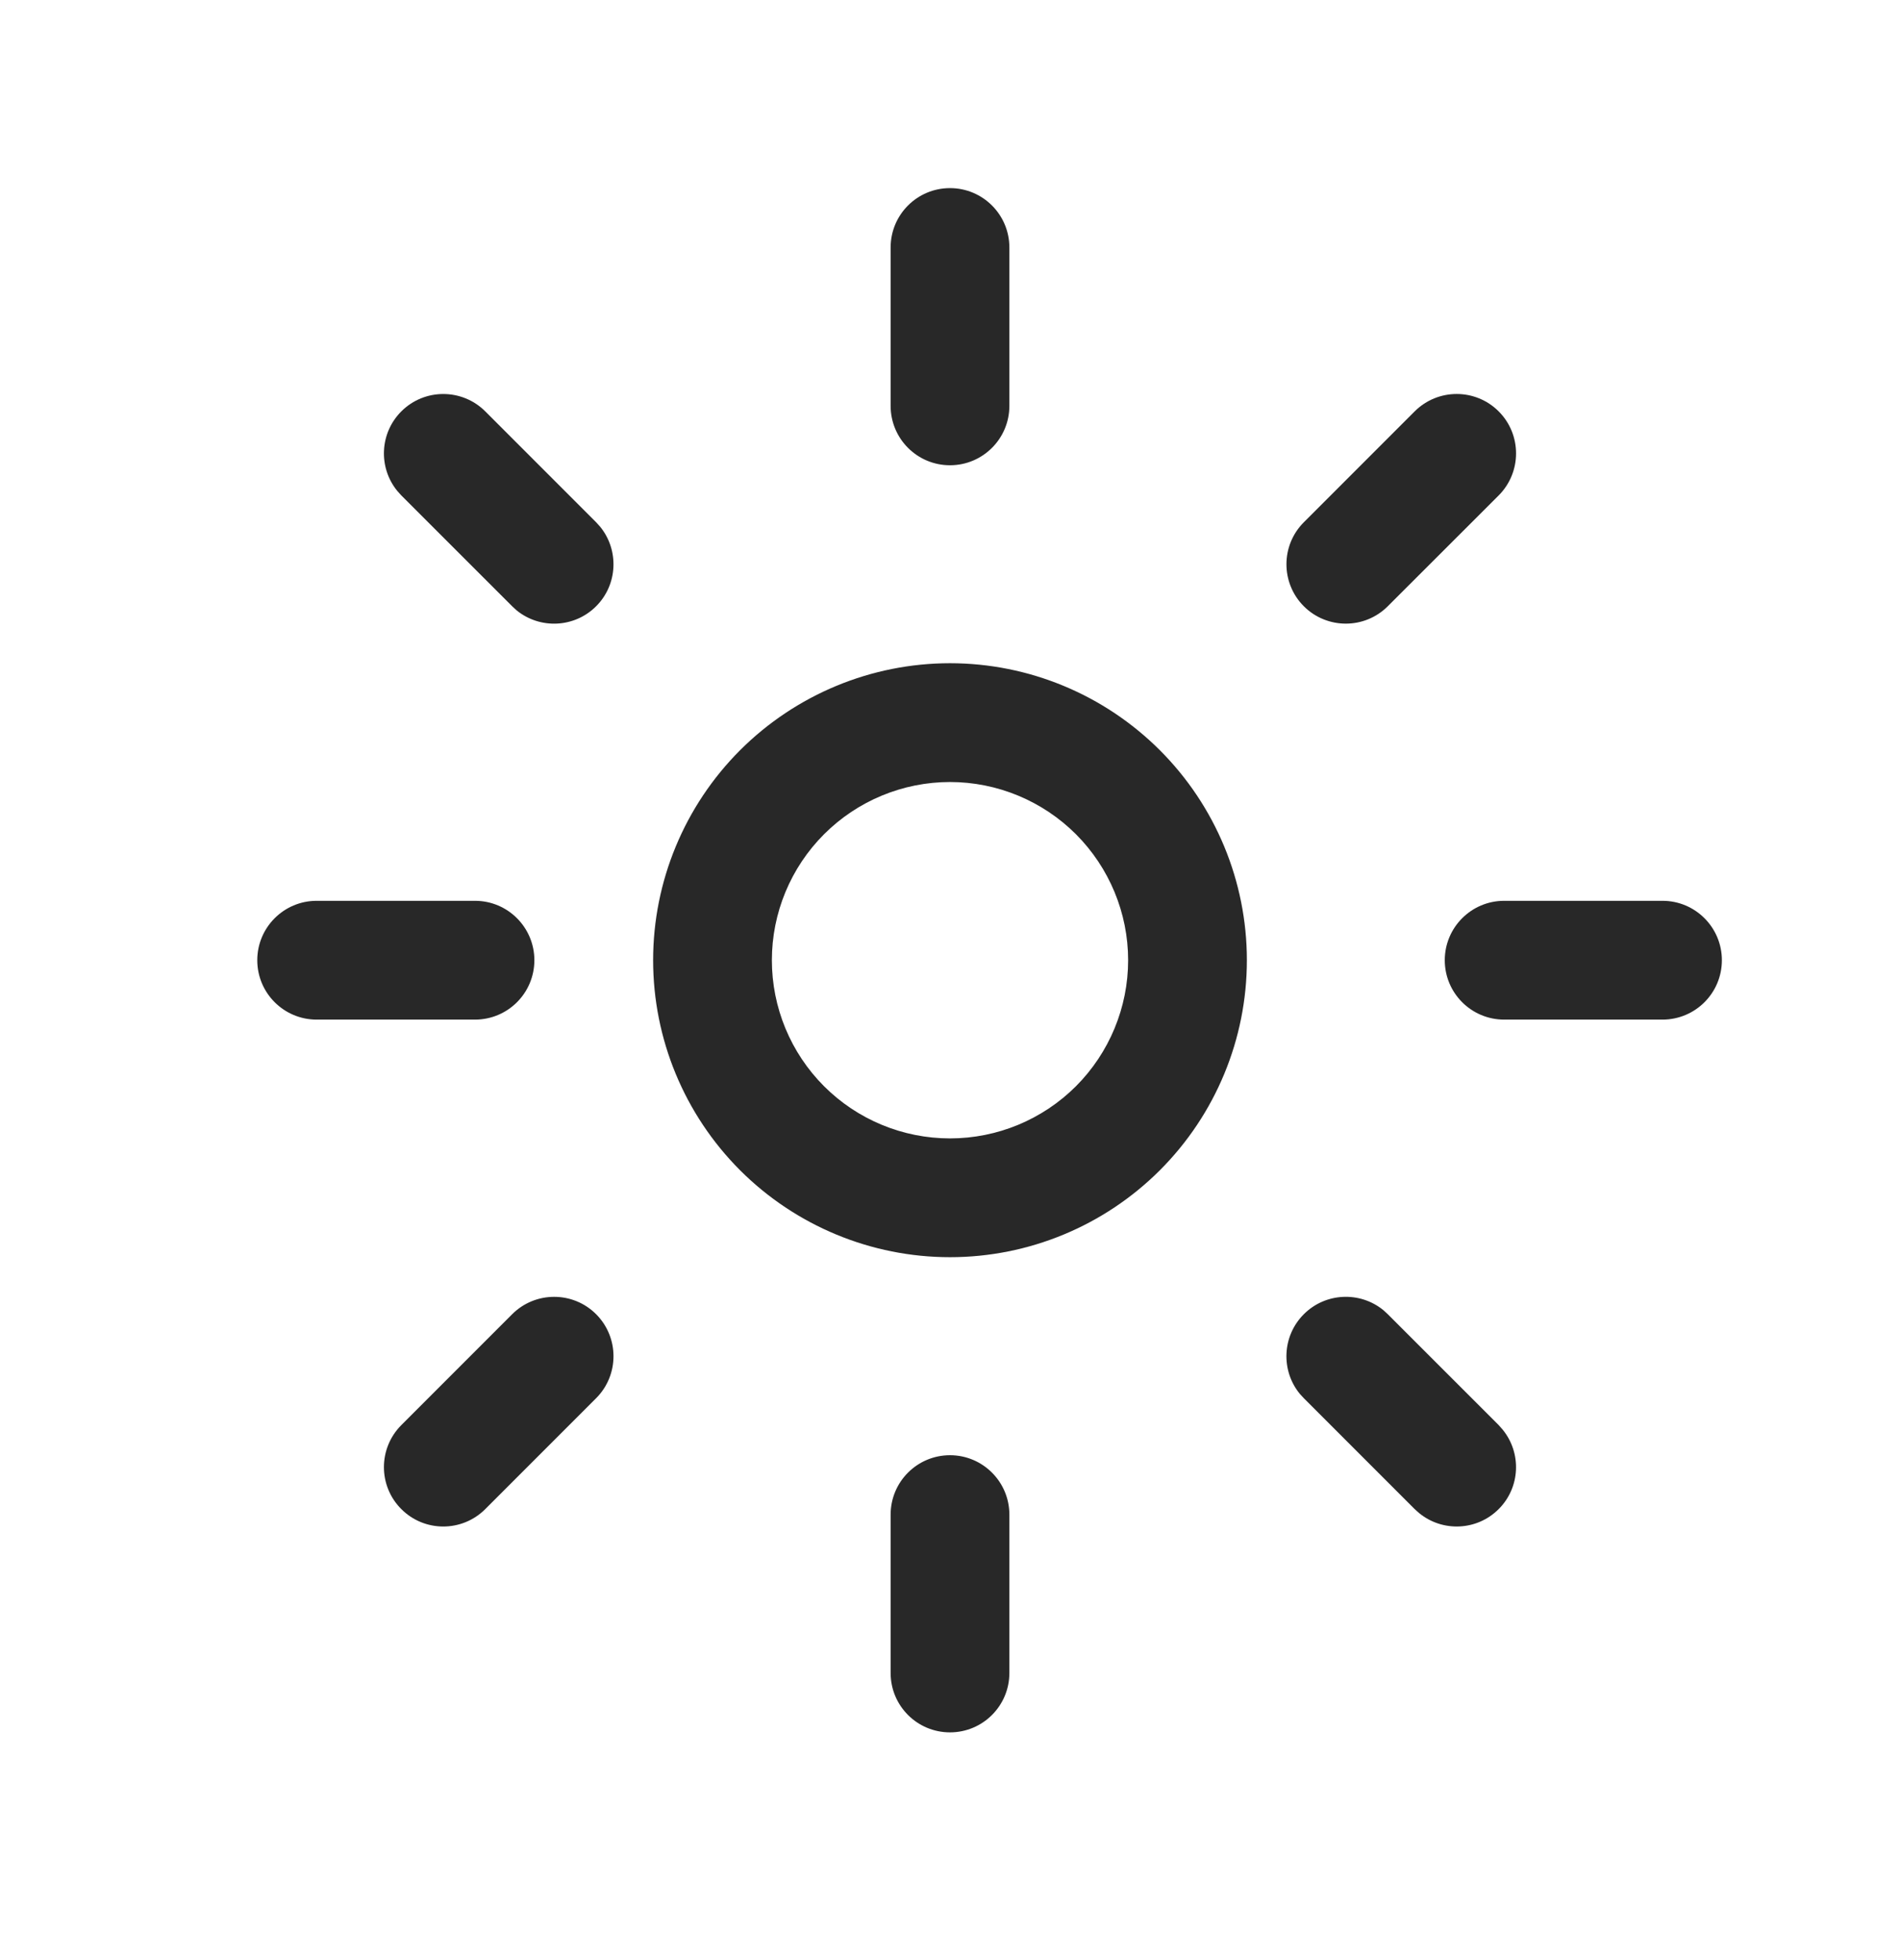 <svg width="32" height="33" viewBox="0 0 32 33" fill="none" xmlns="http://www.w3.org/2000/svg">
<path d="M15 28.166V25.5C15 24.948 15.447 24.5 16 24.5C16.552 24.5 17 24.948 17 25.5V28.166C17 28.719 16.552 29.166 16 29.166C15.447 29.166 15 28.719 15 28.166ZM8.626 22.126C9.017 21.736 9.65 21.736 10.04 22.126C10.43 22.517 10.43 23.15 10.04 23.54L8.173 25.407C7.782 25.798 7.149 25.798 6.759 25.407C6.368 25.017 6.369 24.384 6.759 23.993L8.626 22.126ZM21.959 22.126C22.325 21.76 22.905 21.737 23.298 22.057L23.373 22.126L25.241 23.993L25.308 24.069C25.629 24.462 25.607 25.041 25.241 25.407C24.874 25.774 24.295 25.796 23.902 25.475L23.826 25.407L21.959 23.54L21.89 23.465C21.57 23.072 21.593 22.492 21.959 22.126ZM19 16.166C19 15.371 18.683 14.608 18.121 14.045C17.558 13.483 16.795 13.166 16 13.166C15.204 13.166 14.441 13.483 13.879 14.045C13.316 14.608 13 15.371 13 16.166C13 16.962 13.316 17.725 13.879 18.288C14.441 18.85 15.204 19.166 16 19.166C16.795 19.166 17.558 18.85 18.121 18.288C18.683 17.725 19 16.962 19 16.166ZM8 15.166C8.552 15.166 9 15.614 9 16.166C9 16.719 8.552 17.166 8 17.166H5.333C4.781 17.166 4.333 16.719 4.333 16.166C4.333 15.614 4.781 15.166 5.333 15.166H8ZM28 15.166C28.552 15.166 29 15.614 29 16.166C29 16.719 28.552 17.166 28 17.166H25.333C24.781 17.166 24.333 16.719 24.333 16.166C24.333 15.614 24.781 15.166 25.333 15.166H28ZM6.759 6.926C7.149 6.536 7.782 6.536 8.173 6.926L10.04 8.793L10.108 8.868C10.428 9.261 10.406 9.841 10.04 10.207C9.674 10.573 9.094 10.596 8.701 10.276L8.626 10.207L6.759 8.341L6.69 8.264C6.37 7.871 6.393 7.292 6.759 6.926ZM23.826 6.926C24.217 6.536 24.85 6.535 25.241 6.926C25.631 7.316 25.631 7.95 25.241 8.341L23.373 10.207C22.983 10.597 22.35 10.597 21.959 10.207C21.569 9.816 21.569 9.183 21.959 8.793L23.826 6.926ZM15 6.833V4.167C15 3.614 15.447 3.167 16 3.167C16.552 3.167 17 3.614 17 4.167V6.833C17 7.385 16.552 7.833 16 7.833C15.447 7.833 15 7.385 15 6.833ZM21 16.166C21 17.493 20.473 18.764 19.535 19.702C18.597 20.639 17.326 21.166 16 21.166C14.674 21.166 13.402 20.639 12.464 19.702C11.527 18.764 11 17.493 11 16.166C11 14.84 11.527 13.569 12.464 12.631C13.402 11.694 14.674 11.166 16 11.166C17.326 11.166 18.597 11.694 19.535 12.631C20.473 13.569 21 14.84 21 16.166Z" fill="#282828"/>
</svg>
